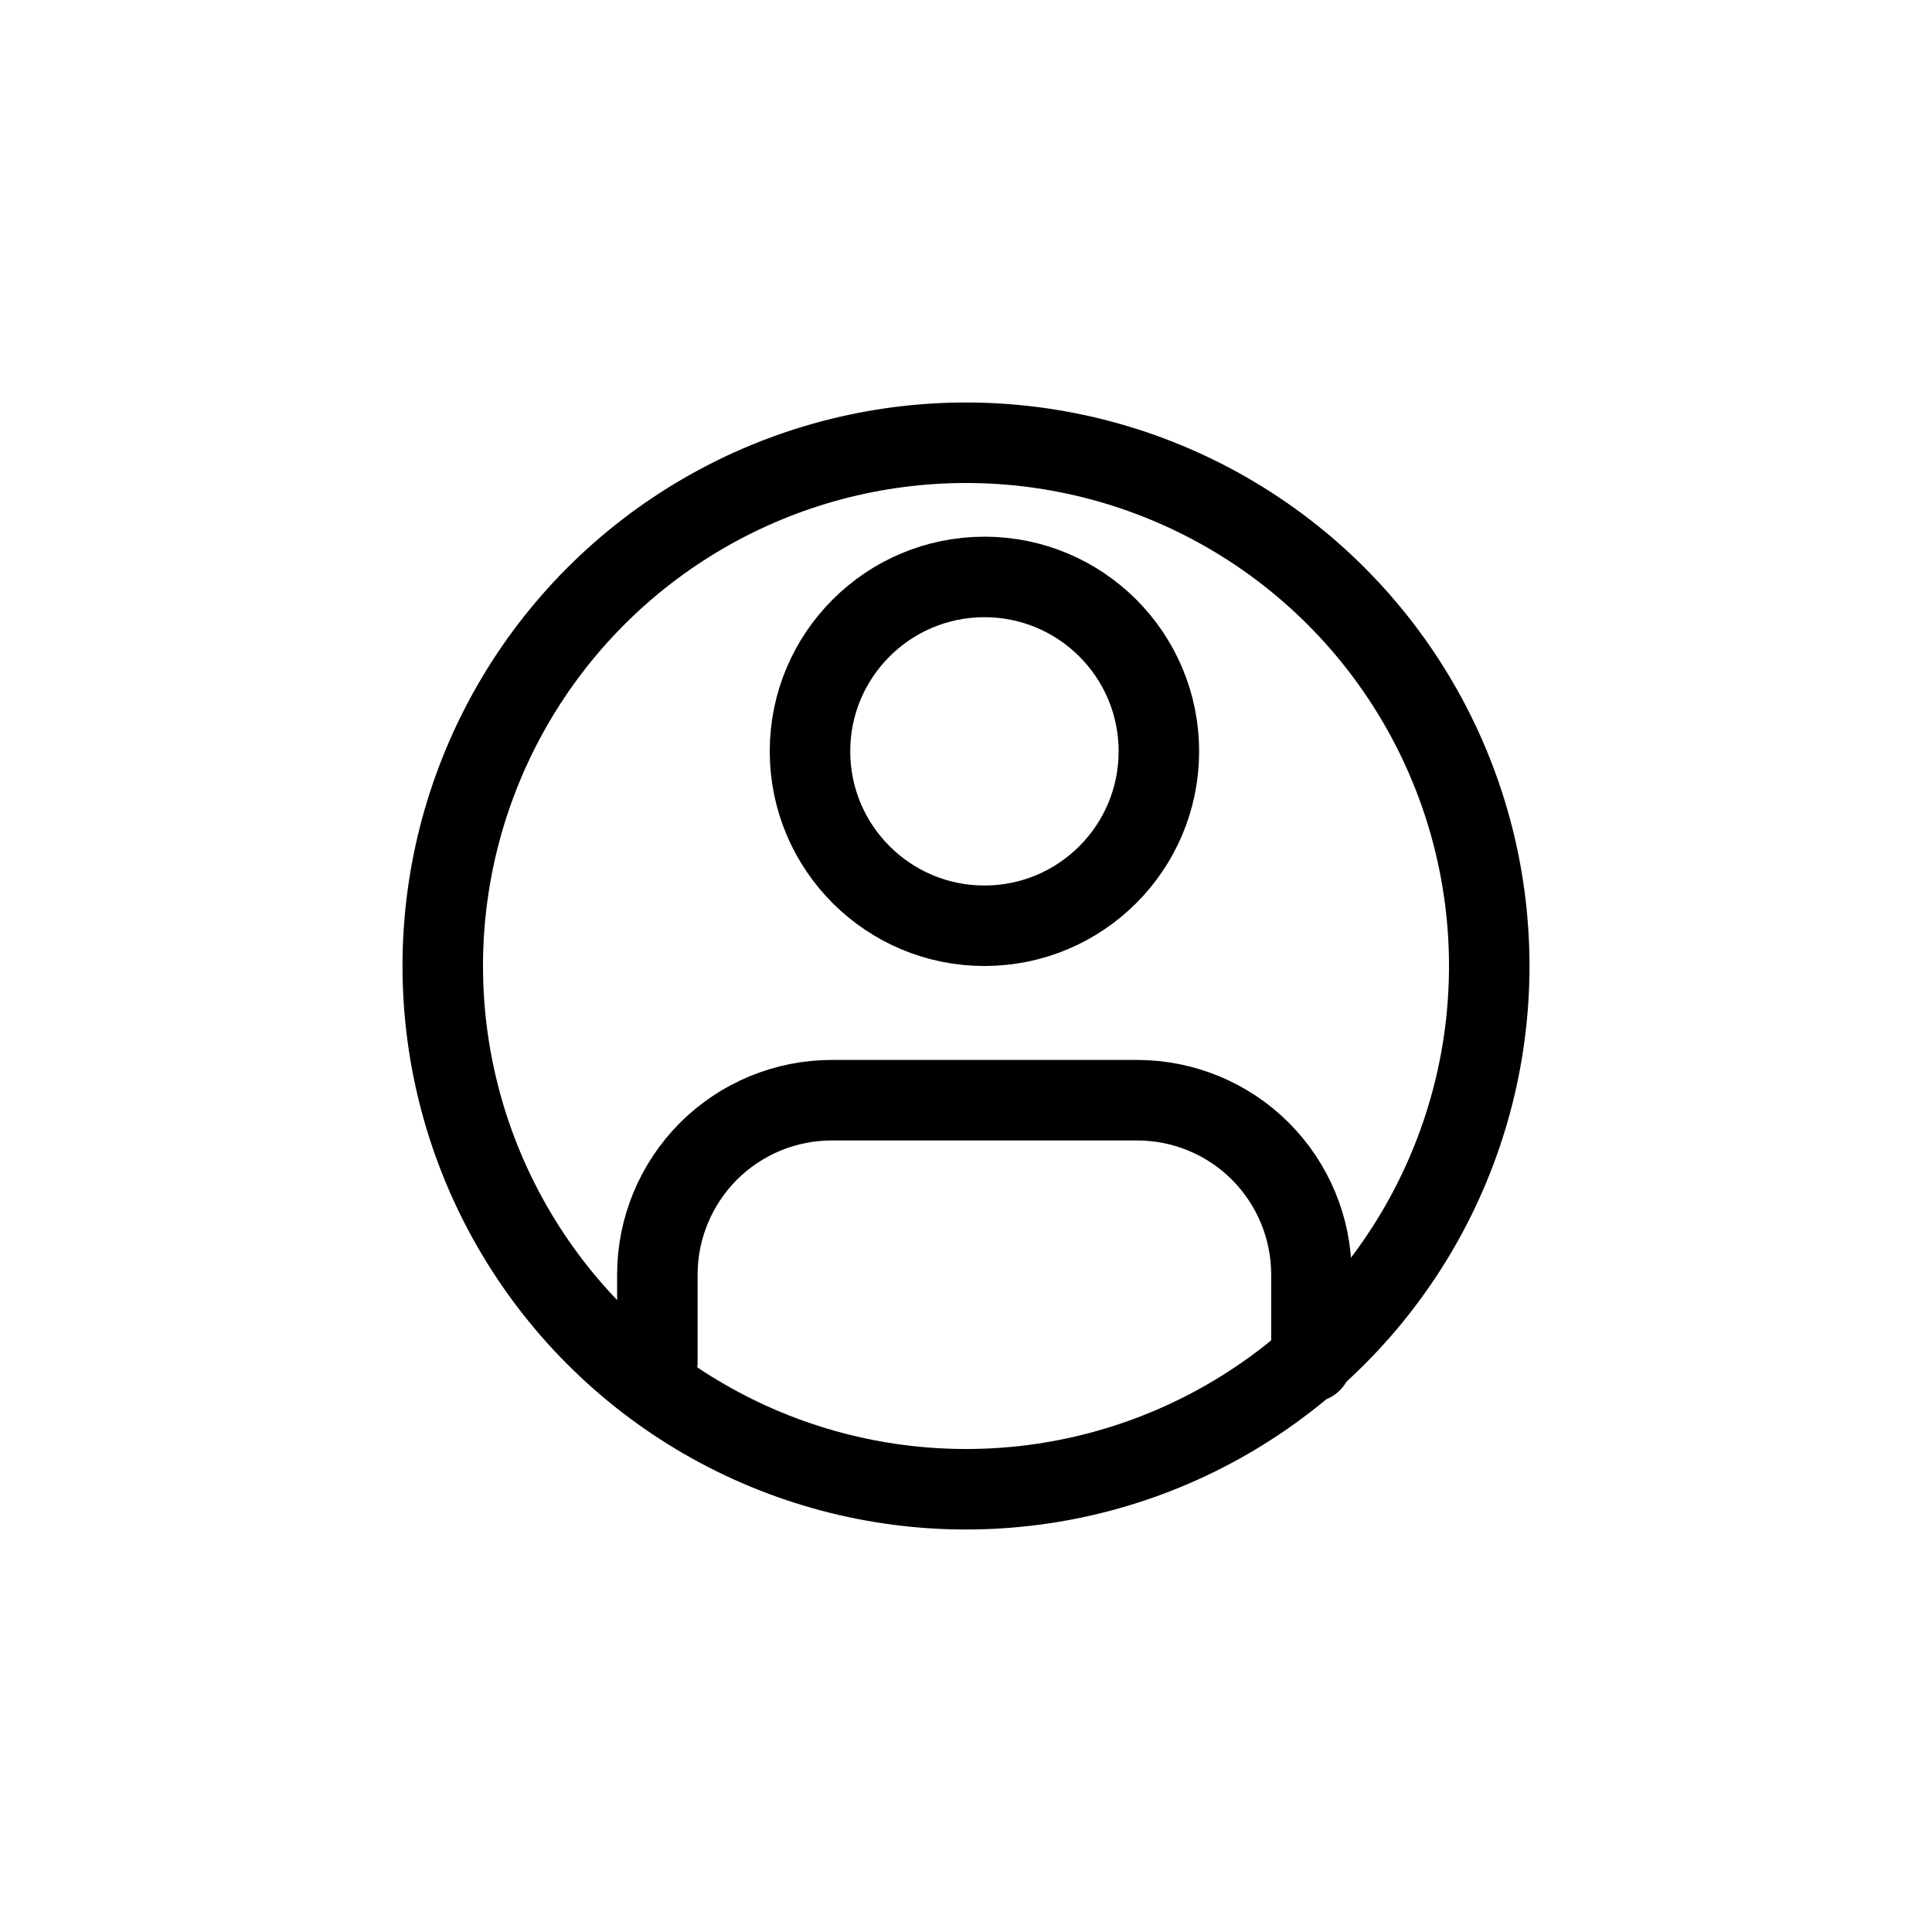 <svg width="24" height="24" viewBox="0 0 24 24" fill="none" xmlns="http://www.w3.org/2000/svg">
<circle cx="12" cy="12" r="6.5" stroke="black"/>
<path d="M16.291 16.917V15.833C16.291 15.259 16.063 14.708 15.657 14.301C15.251 13.895 14.7 13.667 14.125 13.667H10.333C9.759 13.667 9.207 13.895 8.801 14.301C8.395 14.708 8.166 15.259 8.166 15.833V16.917" stroke="black" stroke-linecap="round" stroke-linejoin="round"/>
<path d="M12.229 11.5C13.426 11.5 14.396 10.53 14.396 9.333C14.396 8.137 13.426 7.167 12.229 7.167C11.033 7.167 10.062 8.137 10.062 9.333C10.062 10.53 11.033 11.5 12.229 11.5Z" stroke="black" stroke-linecap="round" stroke-linejoin="round"/>
</svg>
